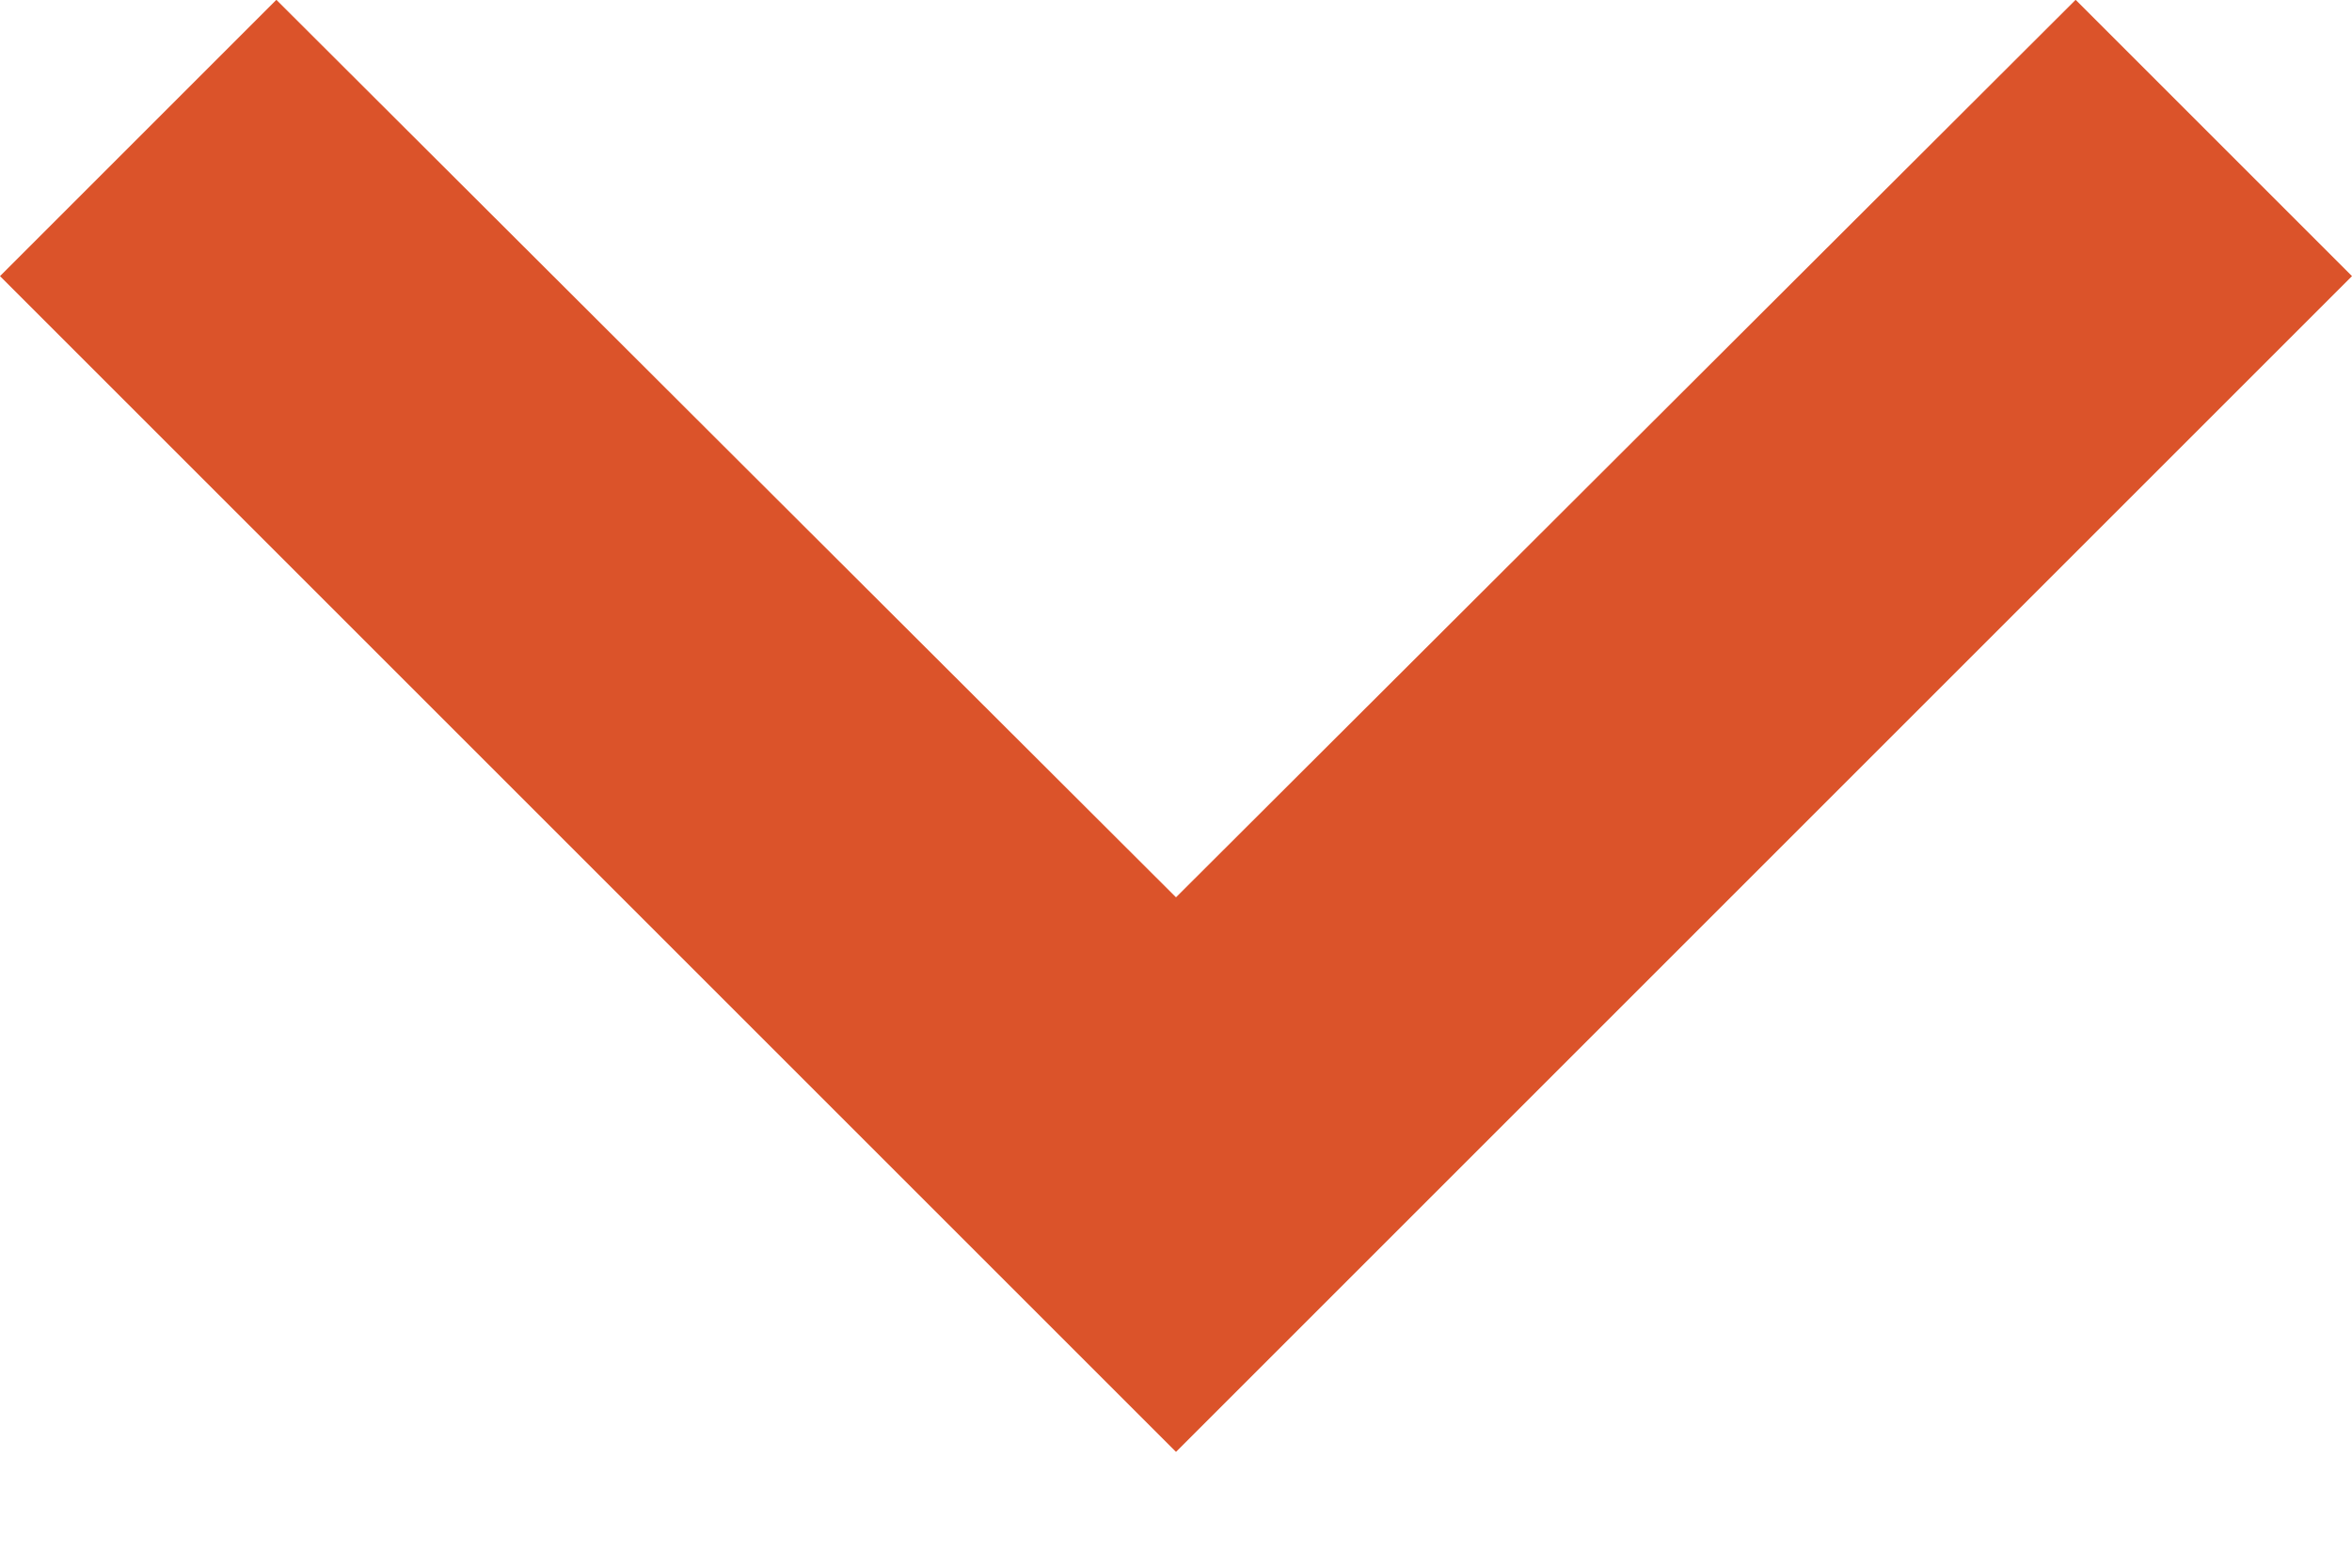 <svg width="12" height="8" viewBox="0 0 12 8" fill="none" xmlns="http://www.w3.org/2000/svg">
<path d="M1.41 -0.001L6 4.579L10.59 -0.001L12 1.409L6 7.409L0 1.409L1.41 -0.001Z" fill="#DB532A"/>
</svg>
